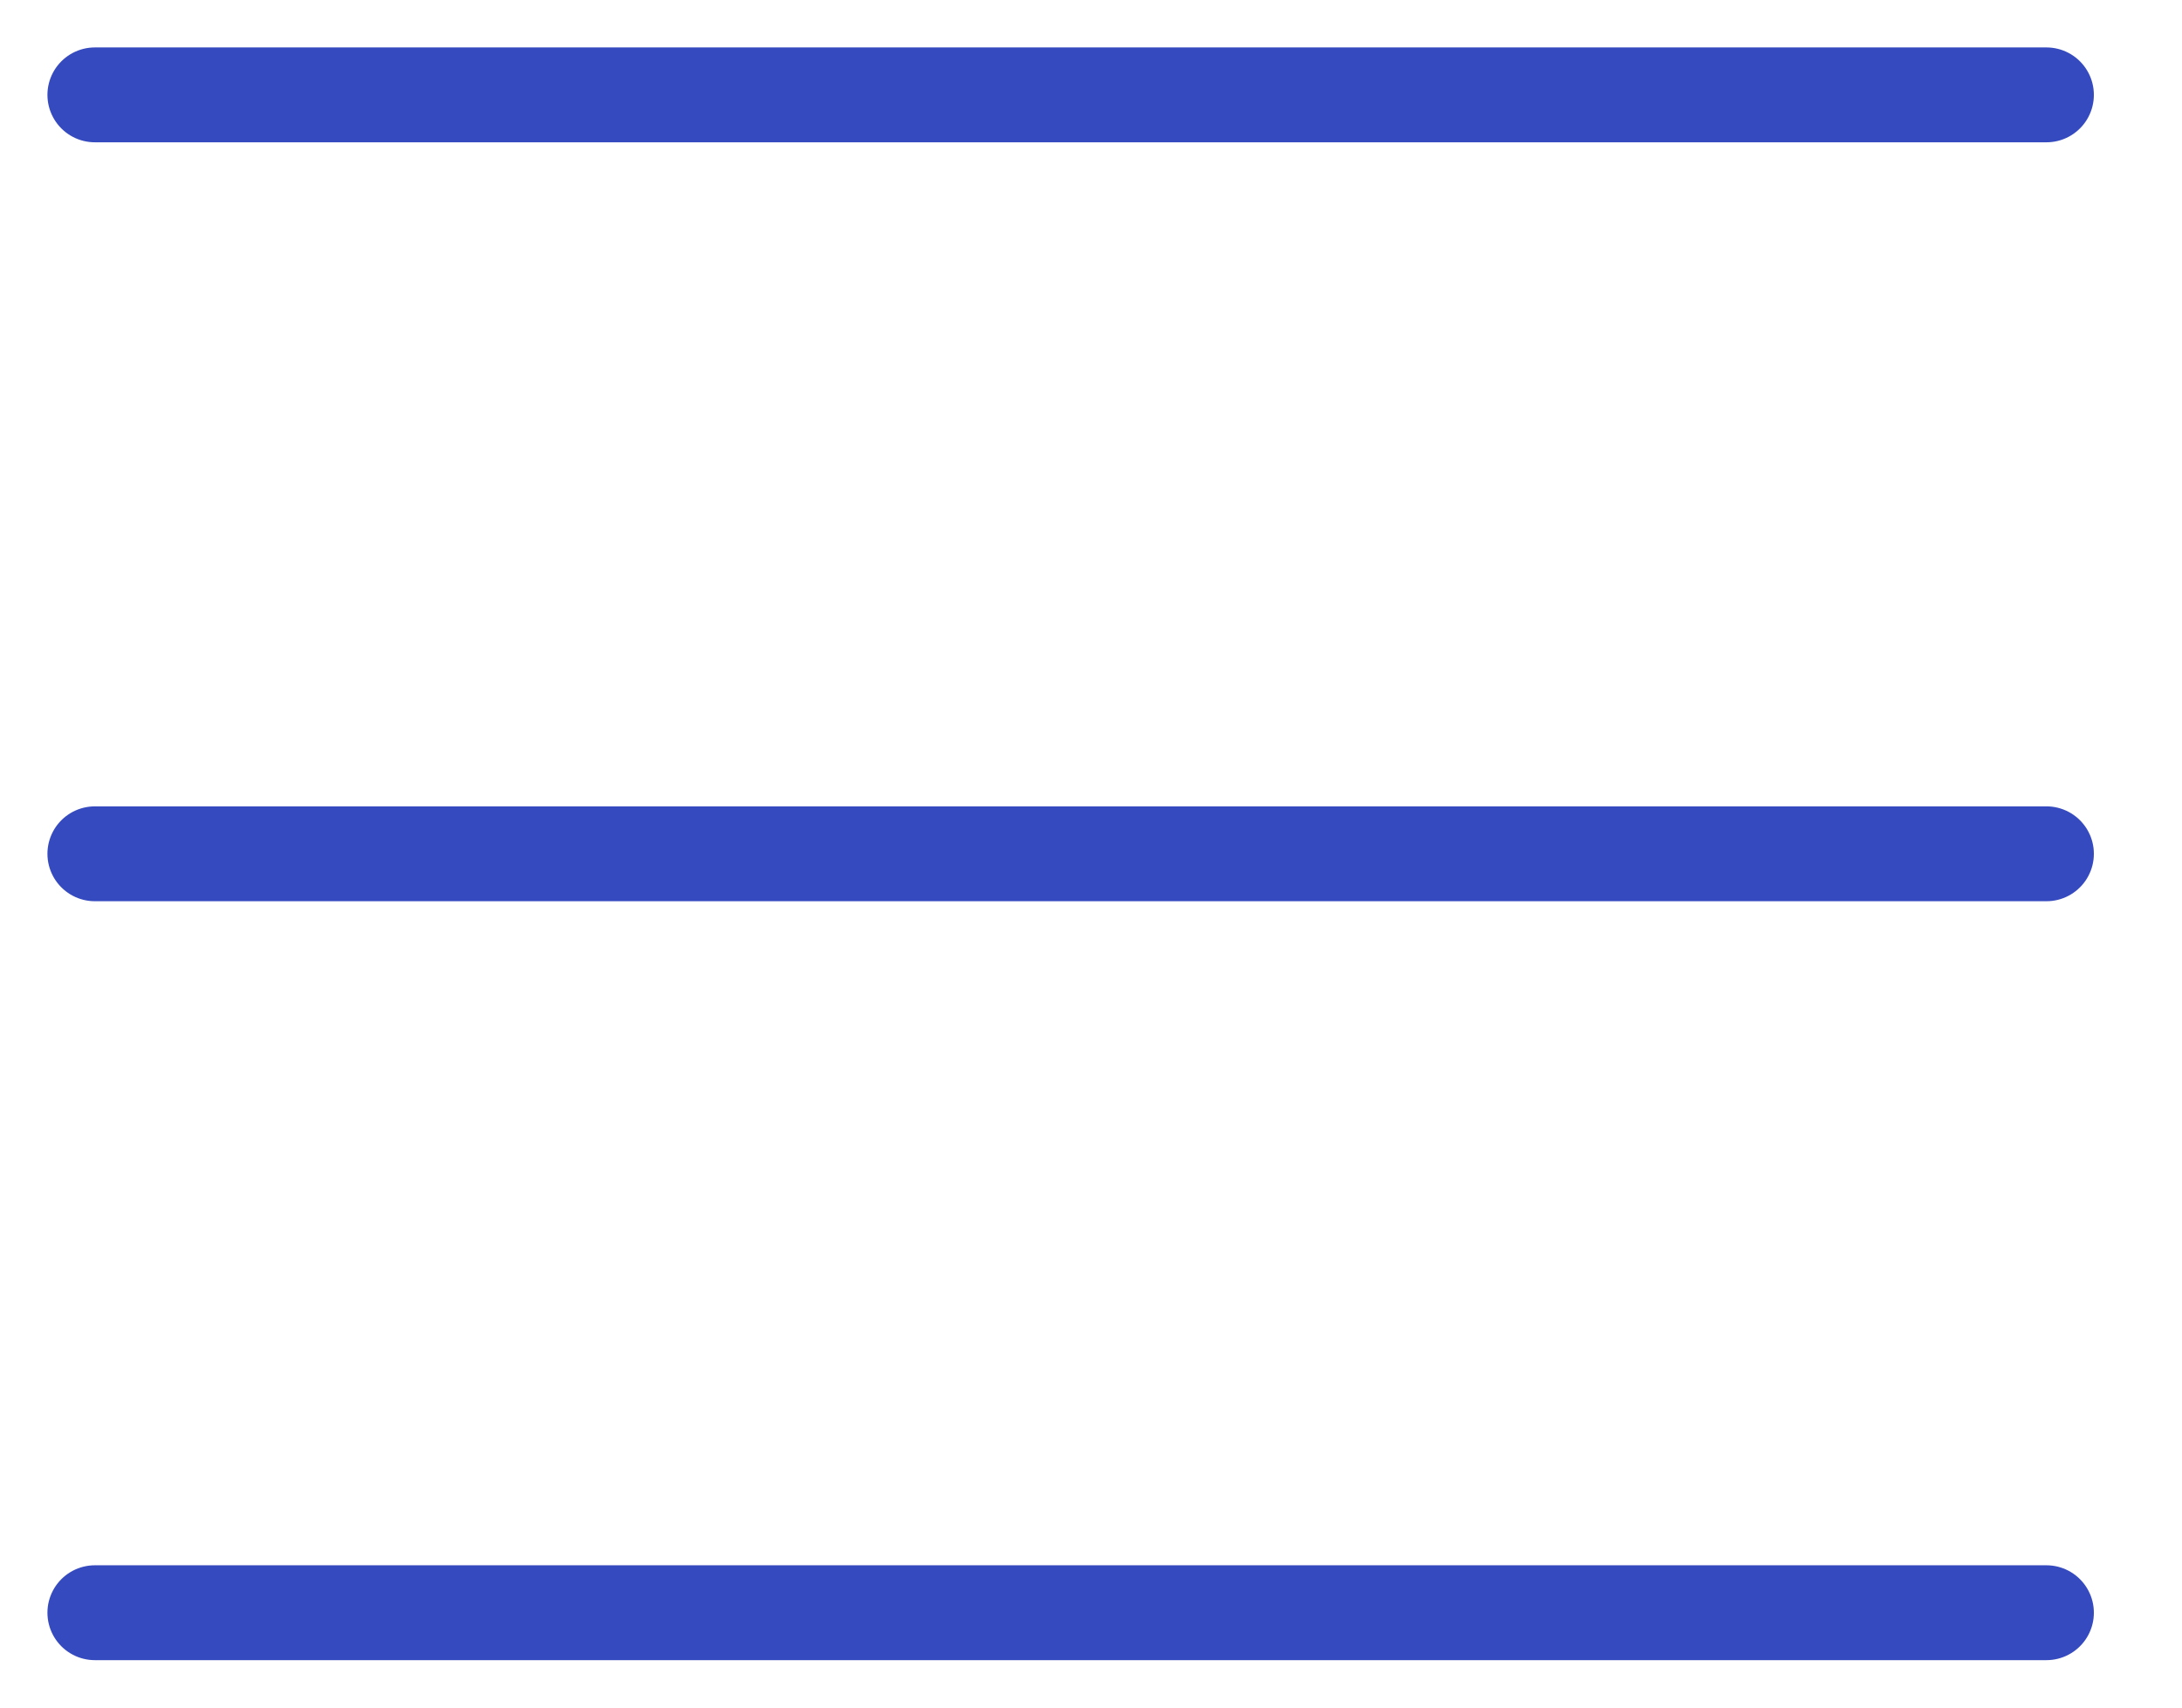 <svg width="23" height="18" viewBox="0 0 23 18" fill="none" xmlns="http://www.w3.org/2000/svg">
<path d="M1 1H21.571H1Z" fill="#252B5A"/>
<path d="M1 1H21.571" stroke="#364ABF" stroke-linecap="round" stroke-linejoin="round"/>
<path d="M1 9H21.571H1Z" fill="#252B5A"/>
<path d="M1 9H21.571" stroke="#364ABF" stroke-linecap="round" stroke-linejoin="round"/>
<path d="M1 17H21.571H1Z" fill="#252B5A"/>
<path d="M1 17H21.571" stroke="#364ABF" stroke-linecap="round" stroke-linejoin="round"/>
</svg>
